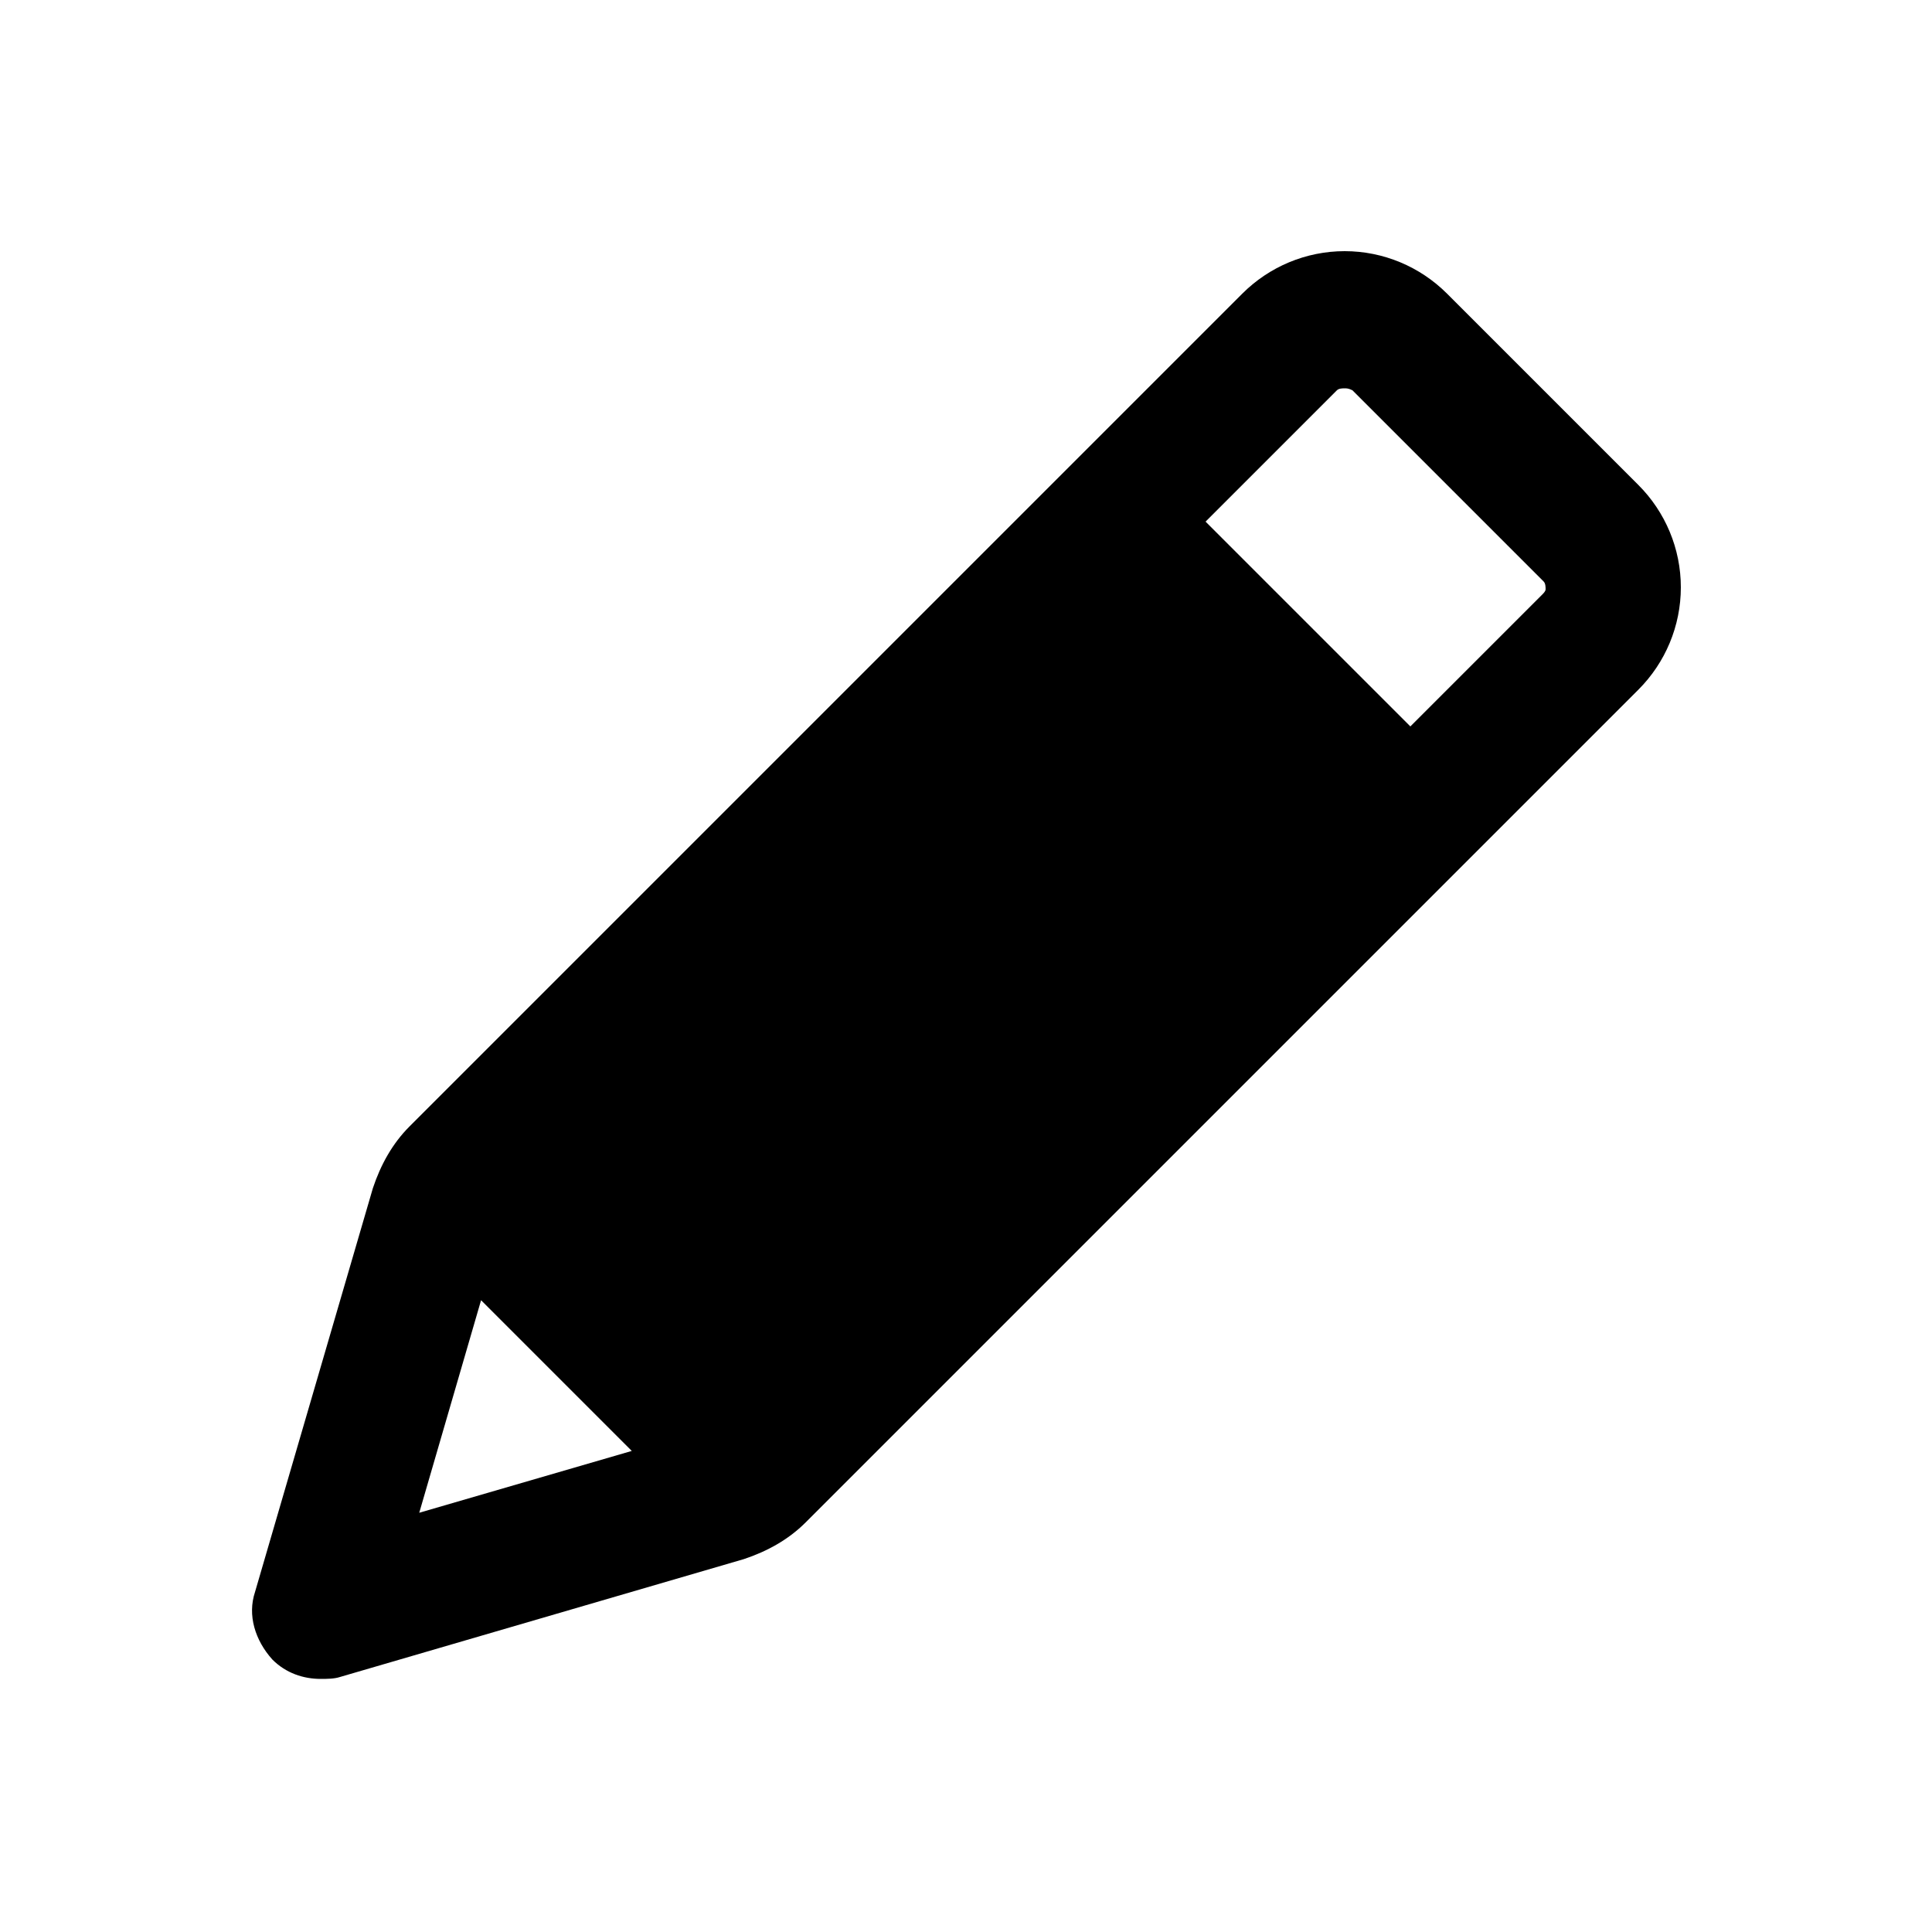 <svg xmlns="http://www.w3.org/2000/svg" id="pencil" xmlns:xlink="http://www.w3.org/1999/xlink" version="1.1" x="0px" y="0px" viewBox="0 0 100 100" style="enable-background:new 0 0 100 100;" xml:space="preserve"><path d="M84.8,25.1l-9.9-9.9c-1.4-1.4-3.3-2.2-5.3-2.2c-2,0-3.9,0.8-5.3,2.2L21.2,58.3c-0.9,0.9-1.5,2-1.9,3.2l-6.1,20.9  c-0.4,1.2,0,2.5,0.9,3.5c0.7,0.7,1.6,1,2.5,1c0.3,0,0.7,0,1-0.1l20.9-6.1c1.2-0.4,2.3-1,3.2-1.9l43.1-43.1c1.4-1.4,2.2-3.3,2.2-5.3  C87,28.4,86.2,26.5,84.8,25.1z M24.9,67.3l7.8,7.8l-11,3.2L24.9,67.3z M79.8,30.8L73,37.6L62.4,27l6.8-6.8c0.1-0.1,0.3-0.1,0.4-0.1  c0.1,0,0.2,0,0.4,0.1l9.9,9.9c0.1,0.1,0.1,0.3,0.1,0.4S79.9,30.7,79.8,30.8z"></path></svg>